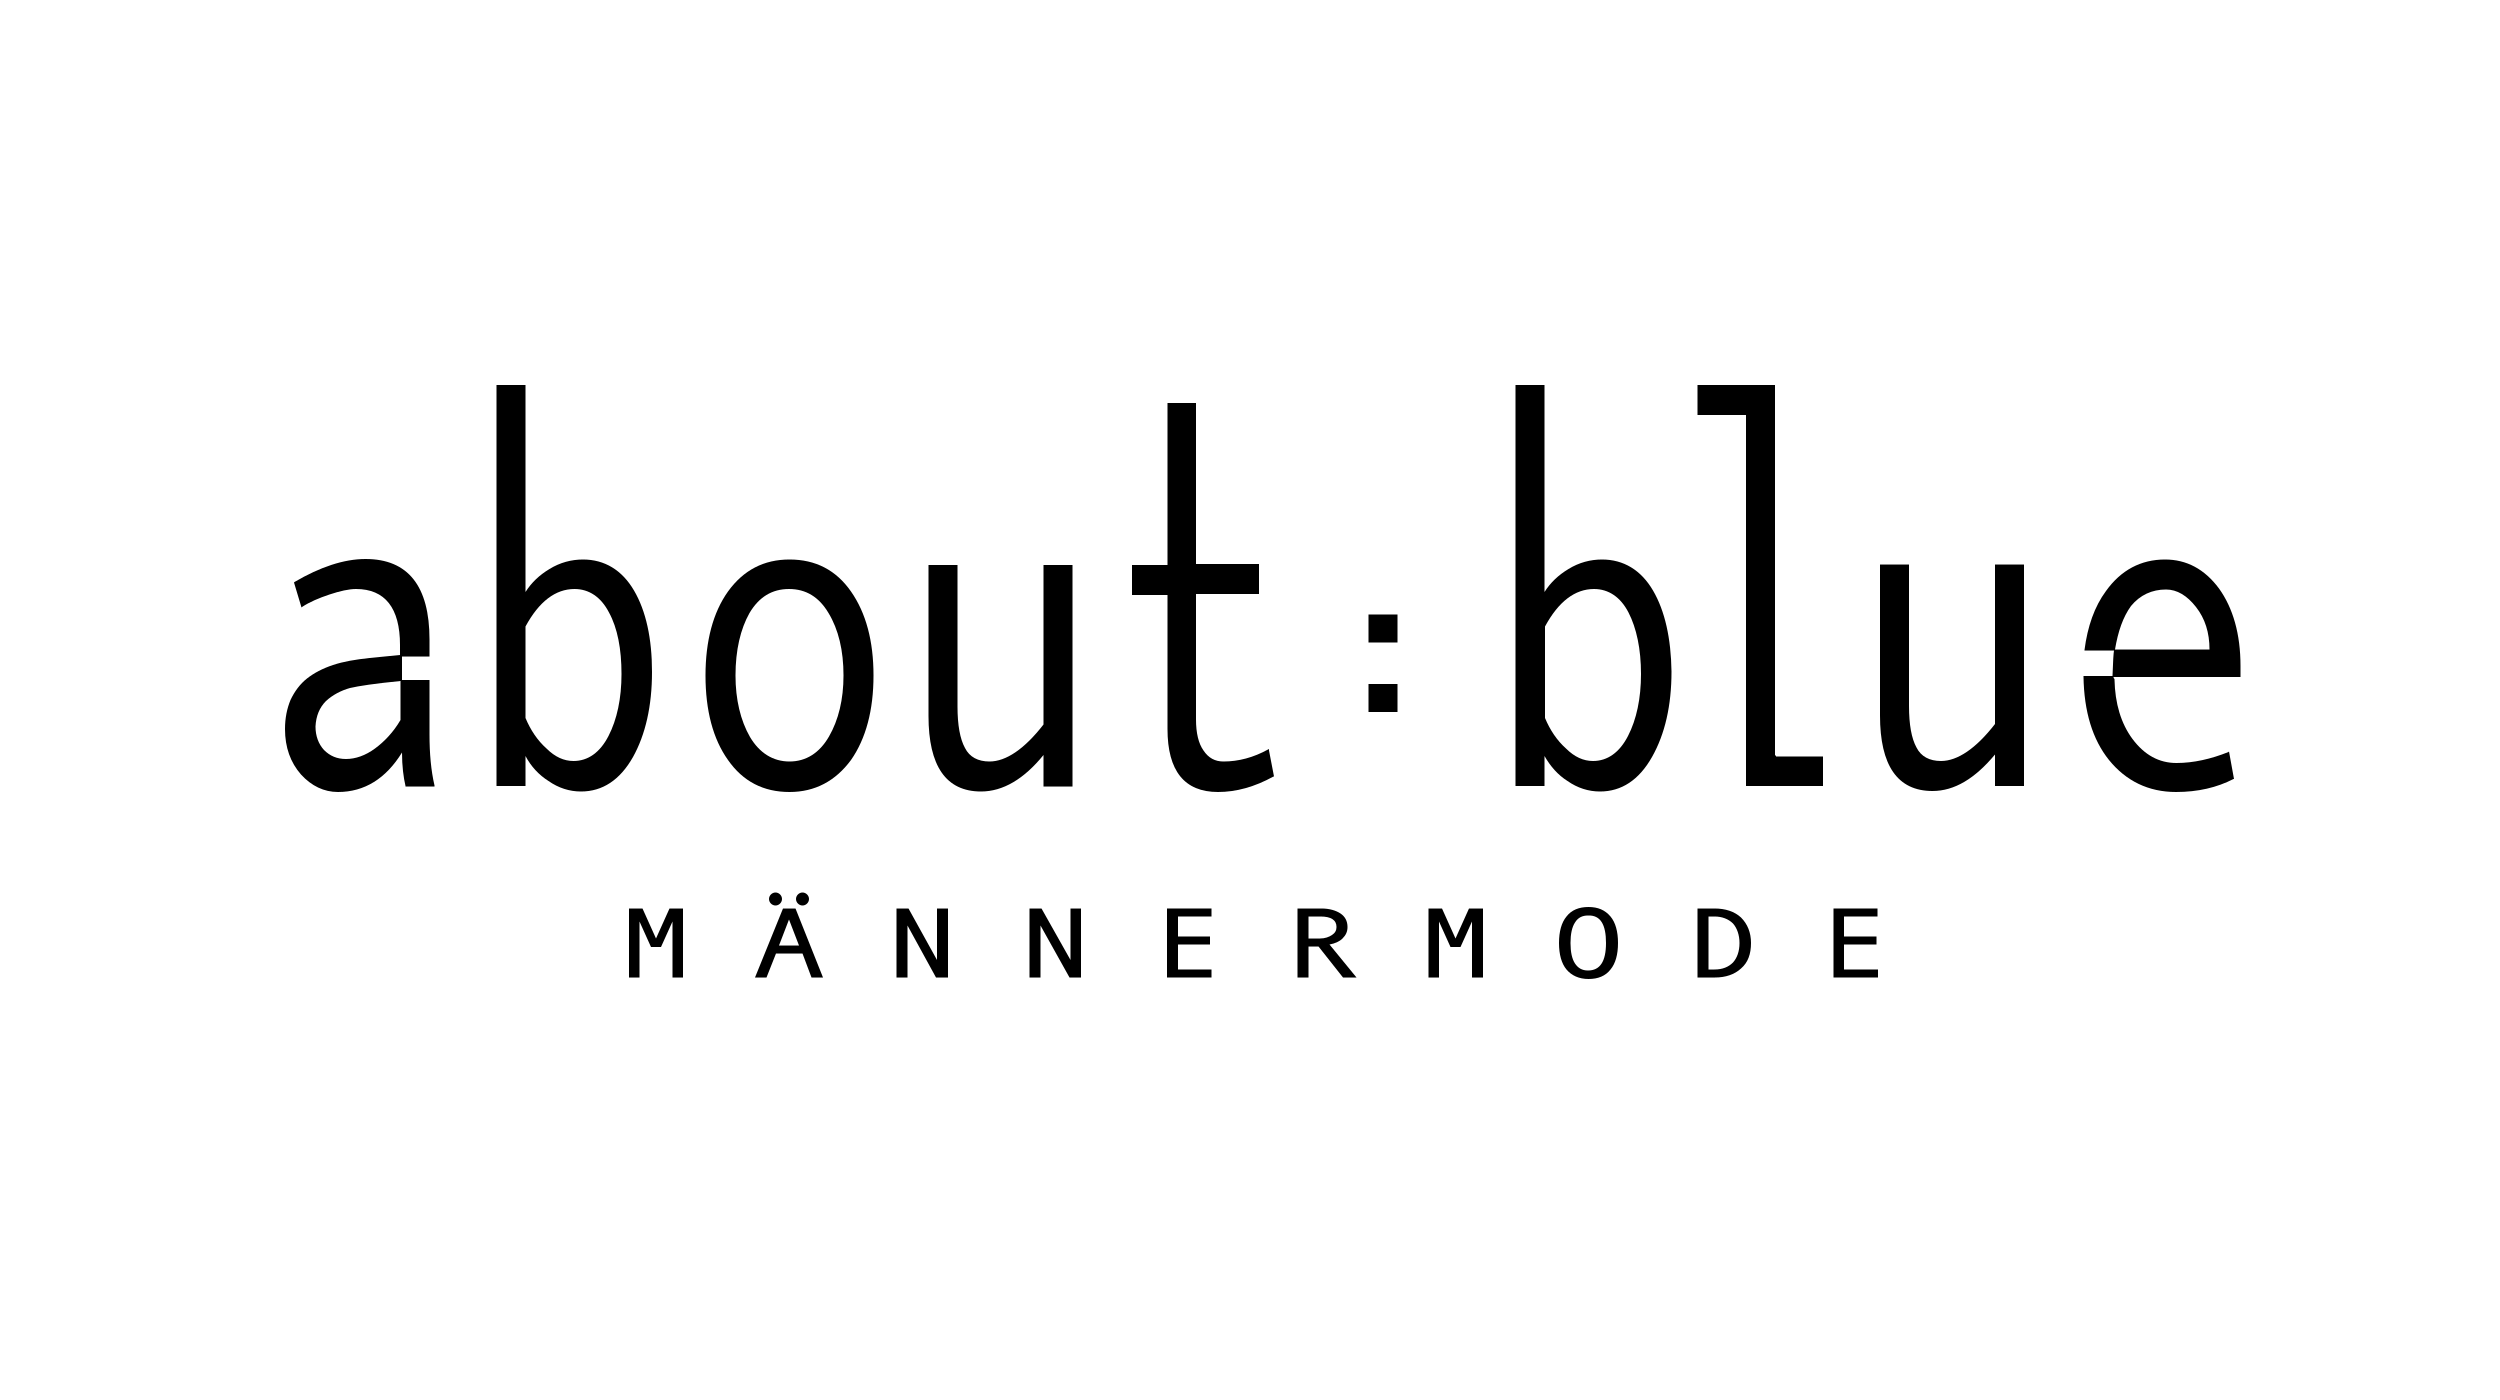<?xml version="1.0" encoding="utf-8"?>
<!-- Generator: $$$/GeneralStr/196=Adobe Illustrator 27.6.0, SVG Export Plug-In . SVG Version: 6.00 Build 0)  -->
<svg version="1.1" id="Ebene_1" xmlns="http://www.w3.org/2000/svg" xmlns:xlink="http://www.w3.org/1999/xlink" x="0px" y="0px"
	 viewBox="0 0 500 280" style="enable-background:new 0 0 500 280;" xml:space="preserve">
<g>
	<path d="M130.4,134.4c0-6.7-1.2-12.2-3.6-16.3c-2.4-4.1-5.9-6.2-10.2-6.2c-2.3,0-4.6,0.6-6.7,1.9c-2,1.2-3.6,2.7-4.8,4.6V77h-5.8
		v80.2h5.8v-6c1.1,2.1,2.7,3.8,4.6,5c2,1.4,4.2,2.1,6.5,2.1c4.3,0,7.8-2.3,10.4-6.9C129.1,146.9,130.4,141.2,130.4,134.4z
		 M124.3,134.8c0,4.9-0.9,9.1-2.6,12.4c-1.7,3.3-4.1,5-7,5c-1.9,0-3.7-0.8-5.4-2.5c-1.8-1.6-3.2-3.7-4.2-6.1v-18.3
		c2.7-5,6-7.5,9.8-7.5c2.9,0,5.3,1.6,6.9,4.7C123.5,125.6,124.3,129.8,124.3,134.8z"/>
	<path d="M157.9,111.9c-5.1,0-9.2,2.1-12.3,6.4c-3,4.2-4.5,9.9-4.5,16.8c0,7,1.5,12.7,4.5,16.9c3,4.3,7.1,6.4,12.3,6.4
		c5.1,0,9.2-2.2,12.3-6.4c3-4.3,4.5-10,4.5-16.9c0-6.9-1.5-12.5-4.5-16.8C167.2,114,163.1,111.9,157.9,111.9z M168.7,135.1
		c0,4.8-1,8.9-2.9,12.2c-1.9,3.3-4.6,5-7.9,5c-3.3,0-6-1.7-7.9-4.9c-1.9-3.3-2.9-7.5-2.9-12.3c0-5.1,1-9.3,2.8-12.5
		c1.9-3.2,4.5-4.8,7.9-4.8c3.4,0,6,1.6,7.9,4.8C167.7,125.9,168.7,130.1,168.7,135.1z"/>
	<path d="M208.7,151v6.3h5.8v-44.3h-5.8v31.9c-3.8,4.9-7.5,7.4-10.8,7.4c-2.3,0-4-0.9-4.9-2.7c-1-1.8-1.5-4.6-1.5-8.3v-28.3h-5.8
		v30.2c0,10,3.5,15.1,10.5,15.1C200.6,158.3,204.8,155.8,208.7,151z"/>
	<path d="M253.8,149.8l-0.2,0.1c-2.9,1.6-5.9,2.4-8.9,2.4c-1.7,0-3-0.7-4-2.2c-1-1.4-1.5-3.5-1.5-6.2v-25.1h12.6v-6h-12.6V80.6h-5.7
		v32.4h-7.1v6h7.1v26.8c0,8.4,3.4,12.6,10.1,12.6c3.6,0,7.3-1,11.1-3.1l0.1,0l-1-5.2L253.8,149.8z"/>
	<path d="M330.6,118.1c-2.4-4.1-5.9-6.2-10.2-6.2c-2.3,0-4.6,0.6-6.7,1.9c-2,1.2-3.6,2.7-4.8,4.6V77h-5.8v80.2h5.8v-6
		c1.2,2.1,2.7,3.8,4.6,5c2,1.4,4.2,2.1,6.5,2.1c4.3,0,7.8-2.3,10.4-6.9c2.6-4.6,3.9-10.3,3.9-17.1
		C334.2,127.7,333,122.2,330.6,118.1L330.6,118.1z M328.2,134.8c0,4.9-0.9,9.1-2.6,12.4c-1.7,3.3-4.1,5-7,5c-1.9,0-3.7-0.8-5.4-2.5
		c-1.8-1.6-3.2-3.7-4.2-6.1v-18.3c2.7-5,6-7.5,9.8-7.5c2.9,0,5.3,1.6,6.9,4.7C327.3,125.6,328.2,129.8,328.2,134.8z"/>
	<path d="M399,144.8c-3.8,4.9-7.5,7.4-10.8,7.4c-2.3,0-4-0.9-4.9-2.7c-1-1.8-1.5-4.6-1.5-8.3v-28.3H376v30.2
		c0,10,3.5,15.1,10.5,15.1c4.4,0,8.5-2.5,12.5-7.3v6.3h5.8v-44.3H399V144.8z"/>
	<polygon points="355.2,151.1 355,151.1 355,77 339.5,77 339.5,83 349.2,83 349.2,157.2 364.6,157.2 364.6,151.3 355.2,151.3 	"/>
	<path d="M85.9,146.9V136h-5.5v-4.7h5.5v-3.4c0-10.7-4.3-16.1-12.8-16.1c-4.3,0-9.1,1.6-14.2,4.6l-0.1,0.1l1.5,5l0.1-0.1
		c1.5-1,3.4-1.8,5.5-2.5c2.1-0.7,3.9-1.1,5.3-1.1c5.8,0,8.8,3.8,8.8,11.2v2l-6.1,0.6c-2.8,0.3-5.2,0.7-7.3,1.4
		c-2.1,0.7-3.8,1.6-5.2,2.7c-1.4,1.1-2.5,2.6-3.3,4.3c-0.7,1.7-1.1,3.6-1.1,5.8c0,3.7,1.1,6.7,3.2,9.1c2.1,2.3,4.6,3.5,7.4,3.5
		c5.3,0,9.6-2.7,12.8-7.9c0,2.7,0.3,5,0.7,6.7l0,0.1h5.8l0-0.2C86.2,154.1,85.9,150.7,85.9,146.9z M65.2,140.2
		c1.3-1.2,3-2.1,4.8-2.6c1.7-0.4,5-0.9,10.1-1.4v7.8c-1.4,2.4-3.2,4.3-5.1,5.7c-1.9,1.4-3.9,2.1-5.8,2.1c-1.8,0-3.2-0.6-4.4-1.8
		c-1.1-1.2-1.7-2.8-1.7-4.7C63.2,143.2,63.9,141.5,65.2,140.2z"/>
	<rect x="273.7" y="136.8" width="5.8" height="5.6"/>
	<rect x="273.7" y="122.9" width="5.8" height="5.6"/>
	<polygon points="131.2,187.7 128.5,181.7 125.8,181.7 125.8,195.5 127.9,195.5 127.9,184.3 130.2,189.4 132.2,189.4 134.5,184.3 
		134.5,195.5 136.6,195.5 136.6,181.7 133.9,181.7 	"/>
	<path d="M159.1,181.7h-2.5l-5.6,13.8h2.3l1.9-4.8h5.3l1.8,4.8h2.3L159.1,181.7L159.1,181.7z M159.8,189.1h-4l2-5.2L159.8,189.1z"/>
	<polygon points="187.4,192 181.7,181.7 181.6,181.7 179.3,181.7 179.3,195.5 181.5,195.5 181.5,185.1 187.2,195.5 187.2,195.5 
		189.6,195.5 189.6,181.7 187.4,181.7 	"/>
	<polygon points="214.1,192 208.3,181.7 208.3,181.7 205.9,181.7 205.9,195.5 208.1,195.5 208.1,185.1 213.9,195.5 213.9,195.5 
		216.2,195.5 216.2,181.7 214.1,181.7 	"/>
	<polygon points="235.6,188.9 242,188.9 242,187.3 235.6,187.3 235.6,183.3 242.3,183.3 242.3,181.7 233.4,181.7 233.4,195.5 
		242.3,195.5 242.3,193.9 235.6,193.9 	"/>
	<path d="M268.5,187.7c0.7-0.7,1-1.4,1-2.3c0-1.2-0.5-2.1-1.4-2.7c-0.9-0.6-2.2-1-3.8-1h-4.8v13.8h2.2v-6.2h2l4.9,6.2h2.7l-5.4-6.6
		C267,188.7,267.9,188.3,268.5,187.7z M267.3,185.4c0,0.7-0.3,1.2-0.9,1.6c-0.6,0.4-1.4,0.7-2.4,0.7h-2.3v-4.4h2.4
		C266.2,183.3,267.3,184,267.3,185.4z"/>
	<polygon points="291.1,187.7 288.4,181.7 285.7,181.7 285.7,195.5 287.8,195.5 287.8,184.3 290.1,189.4 292.1,189.4 294.4,184.3 
		294.4,195.5 296.6,195.5 296.6,181.7 293.8,181.7 	"/>
	<path d="M317.7,181.4c-1.9,0-3.4,0.6-4.4,1.9c-1,1.2-1.5,3-1.5,5.3c0,2.3,0.5,4.1,1.5,5.3c1,1.2,2.5,1.9,4.4,1.9
		c1.9,0,3.4-0.6,4.4-1.9c1-1.2,1.5-3,1.5-5.3c0-2.3-0.5-4.1-1.5-5.3C321,182,319.6,181.4,317.7,181.4z M321.2,188.6
		c0,3.7-1.2,5.5-3.6,5.5c-1.2,0-2-0.5-2.6-1.4c-0.6-0.9-0.9-2.3-0.9-4.1c0-1.8,0.3-3.2,0.9-4.1c0.6-1,1.5-1.4,2.6-1.4
		C320.1,183,321.2,184.9,321.2,188.6z"/>
	<path d="M342.9,181.7h-3.4v13.8h3.5c2.1,0,3.9-0.6,5.2-1.8c1.4-1.2,2-2.9,2-5.1c0-2.1-0.7-3.8-2-5.1
		C346.9,182.3,345.1,181.7,342.9,181.7z M347.9,188.6c0,1.7-0.5,3-1.3,3.9c-0.9,0.9-2.1,1.4-3.7,1.4h-1.2v-10.6h1.2
		c1.5,0,2.8,0.5,3.7,1.4C347.4,185.6,347.9,187,347.9,188.6z"/>
	<polygon points="368.8,188.9 375.3,188.9 375.3,187.3 368.8,187.3 368.8,183.3 375.5,183.3 375.5,181.7 366.7,181.7 366.7,195.5 
		375.6,195.5 375.6,193.9 368.8,193.9 	"/>
	<path d="M161.8,179.8c0-0.7-0.6-1.3-1.3-1.3c-0.7,0-1.3,0.6-1.3,1.3c0,0.7,0.6,1.3,1.3,1.3C161.2,181.1,161.8,180.5,161.8,179.8z"
		/>
	<path d="M156.4,179.8c0-0.7-0.6-1.3-1.3-1.3s-1.3,0.6-1.3,1.3c0,0.7,0.6,1.3,1.3,1.3S156.4,180.5,156.4,179.8z"/>
	<path d="M422.7,135.4h25.4v-2.2c0-6.4-1.5-11.6-4.3-15.5c-2.9-3.9-6.5-5.8-10.8-5.8c-4.8,0-8.8,2.1-11.8,6.3
		c-2.3,3.1-3.7,7.1-4.3,11.8l0,0.1h5.9c-0.1,0.5-0.2,2.2-0.3,5.1h0h-5.8l0,0.1c0.1,7,1.8,12.6,5.1,16.7c3.4,4.2,7.9,6.4,13.4,6.4
		c4.4,0,8.2-0.9,11.5-2.6l0.1,0l-1-5.5l-0.1,0.1c-3.5,1.4-7,2.2-10.4,2.2c-3.5,0-6.4-1.6-8.8-4.8c-2.3-3.1-3.5-7.1-3.6-11.9v-0.1
		C422.7,135.6,422.7,135.5,422.7,135.4z M426.2,121.2c1.8-2.2,4.2-3.3,7-3.3c2.2,0,4.2,1.2,6,3.5c1.8,2.3,2.7,5.1,2.7,8.5H423
		C423.6,126.3,424.6,123.4,426.2,121.2z"/>
</g>
</svg>
